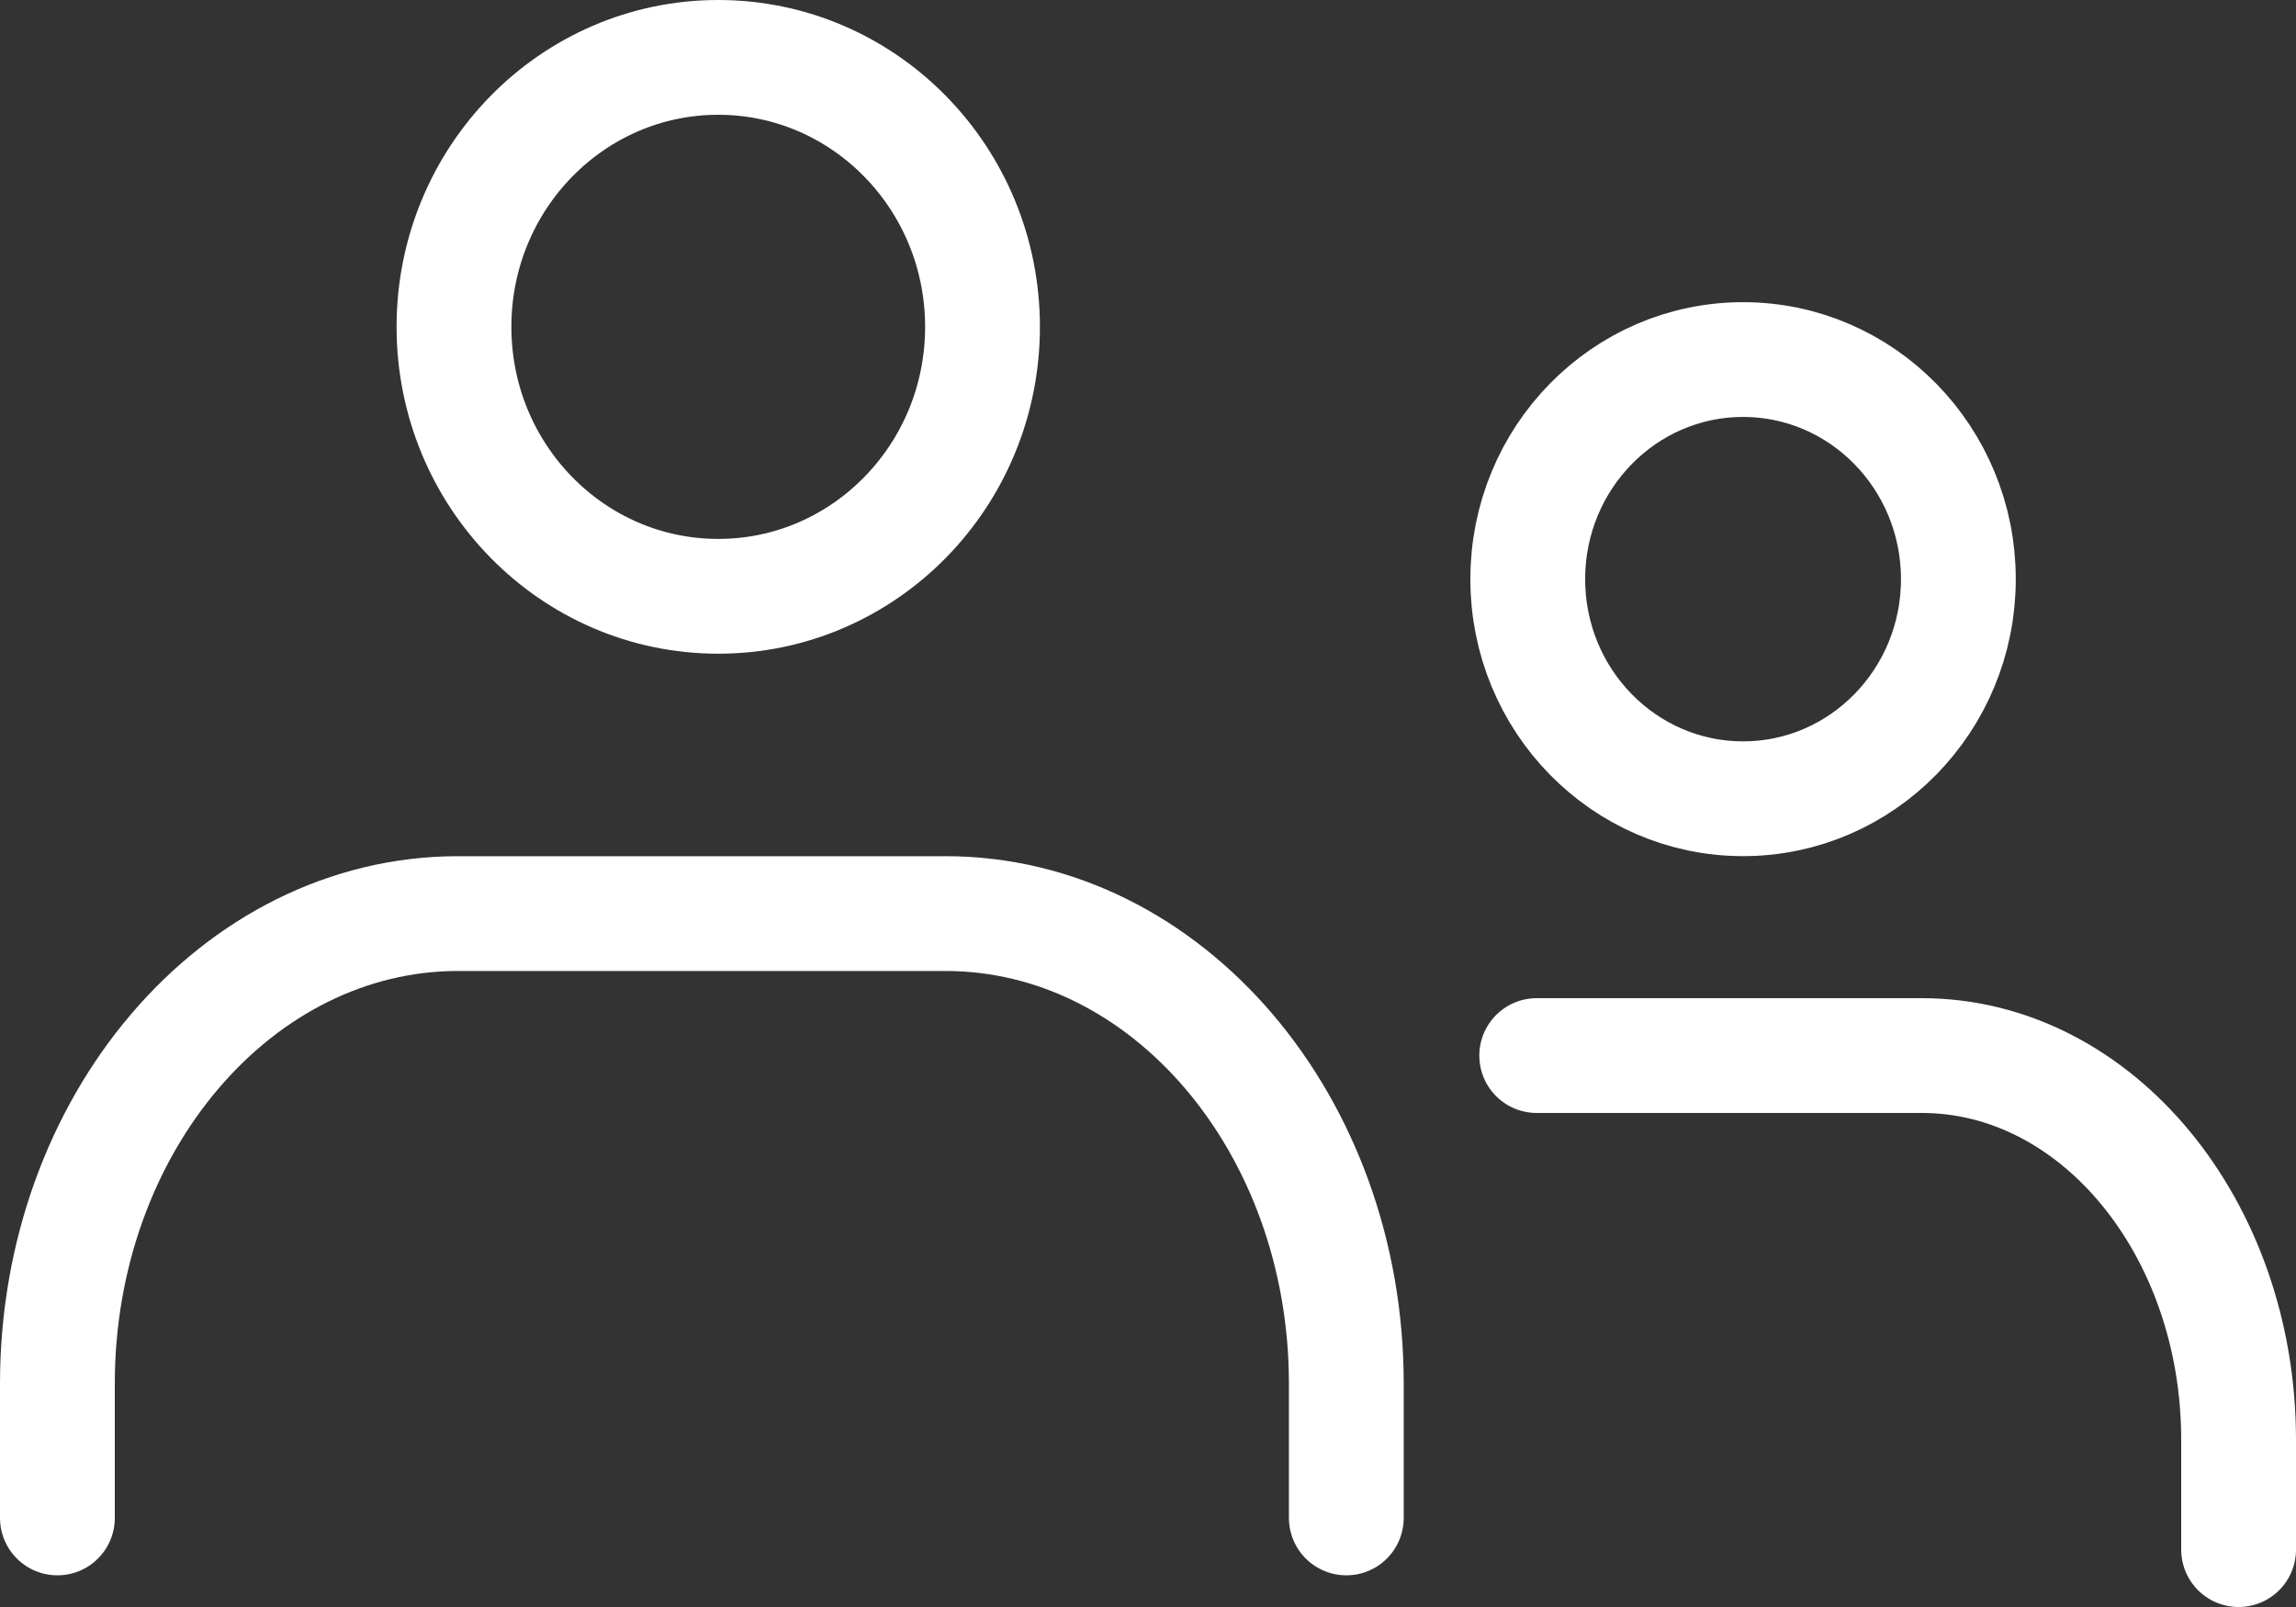 <svg xmlns="http://www.w3.org/2000/svg" width="40" height="28" viewBox="0 0 40 28">
  <rect x="0" y="0" width="40" height="28" fill="#333333" stroke="none"/>
  <g fill="none" fill-rule="evenodd" stroke="#FFF" stroke-linecap="round" stroke-linejoin="round" stroke-width="2" transform="translate(1 1)">
    <ellipse cx="11.513" cy="4.695" rx="4.604" ry="4.695"/>
    <path d="M0,25.448 L0,23.108 C0,18.591 3.125,14.918 6.982,14.918 L15.472,14.918 C19.329,14.918 22.455,18.591 22.455,23.108 L22.455,25.448"/>
    <g transform="translate(25.616 5.265)">
      <ellipse cx="3.751" cy="3.826" rx="3.751" ry="3.826"/>
      <path d="M0.156,12.127 L6.866,12.127 C9.914,12.127 12.384,15.13 12.384,18.822 L12.384,20.735"/>
    </g>
  </g>
</svg>
